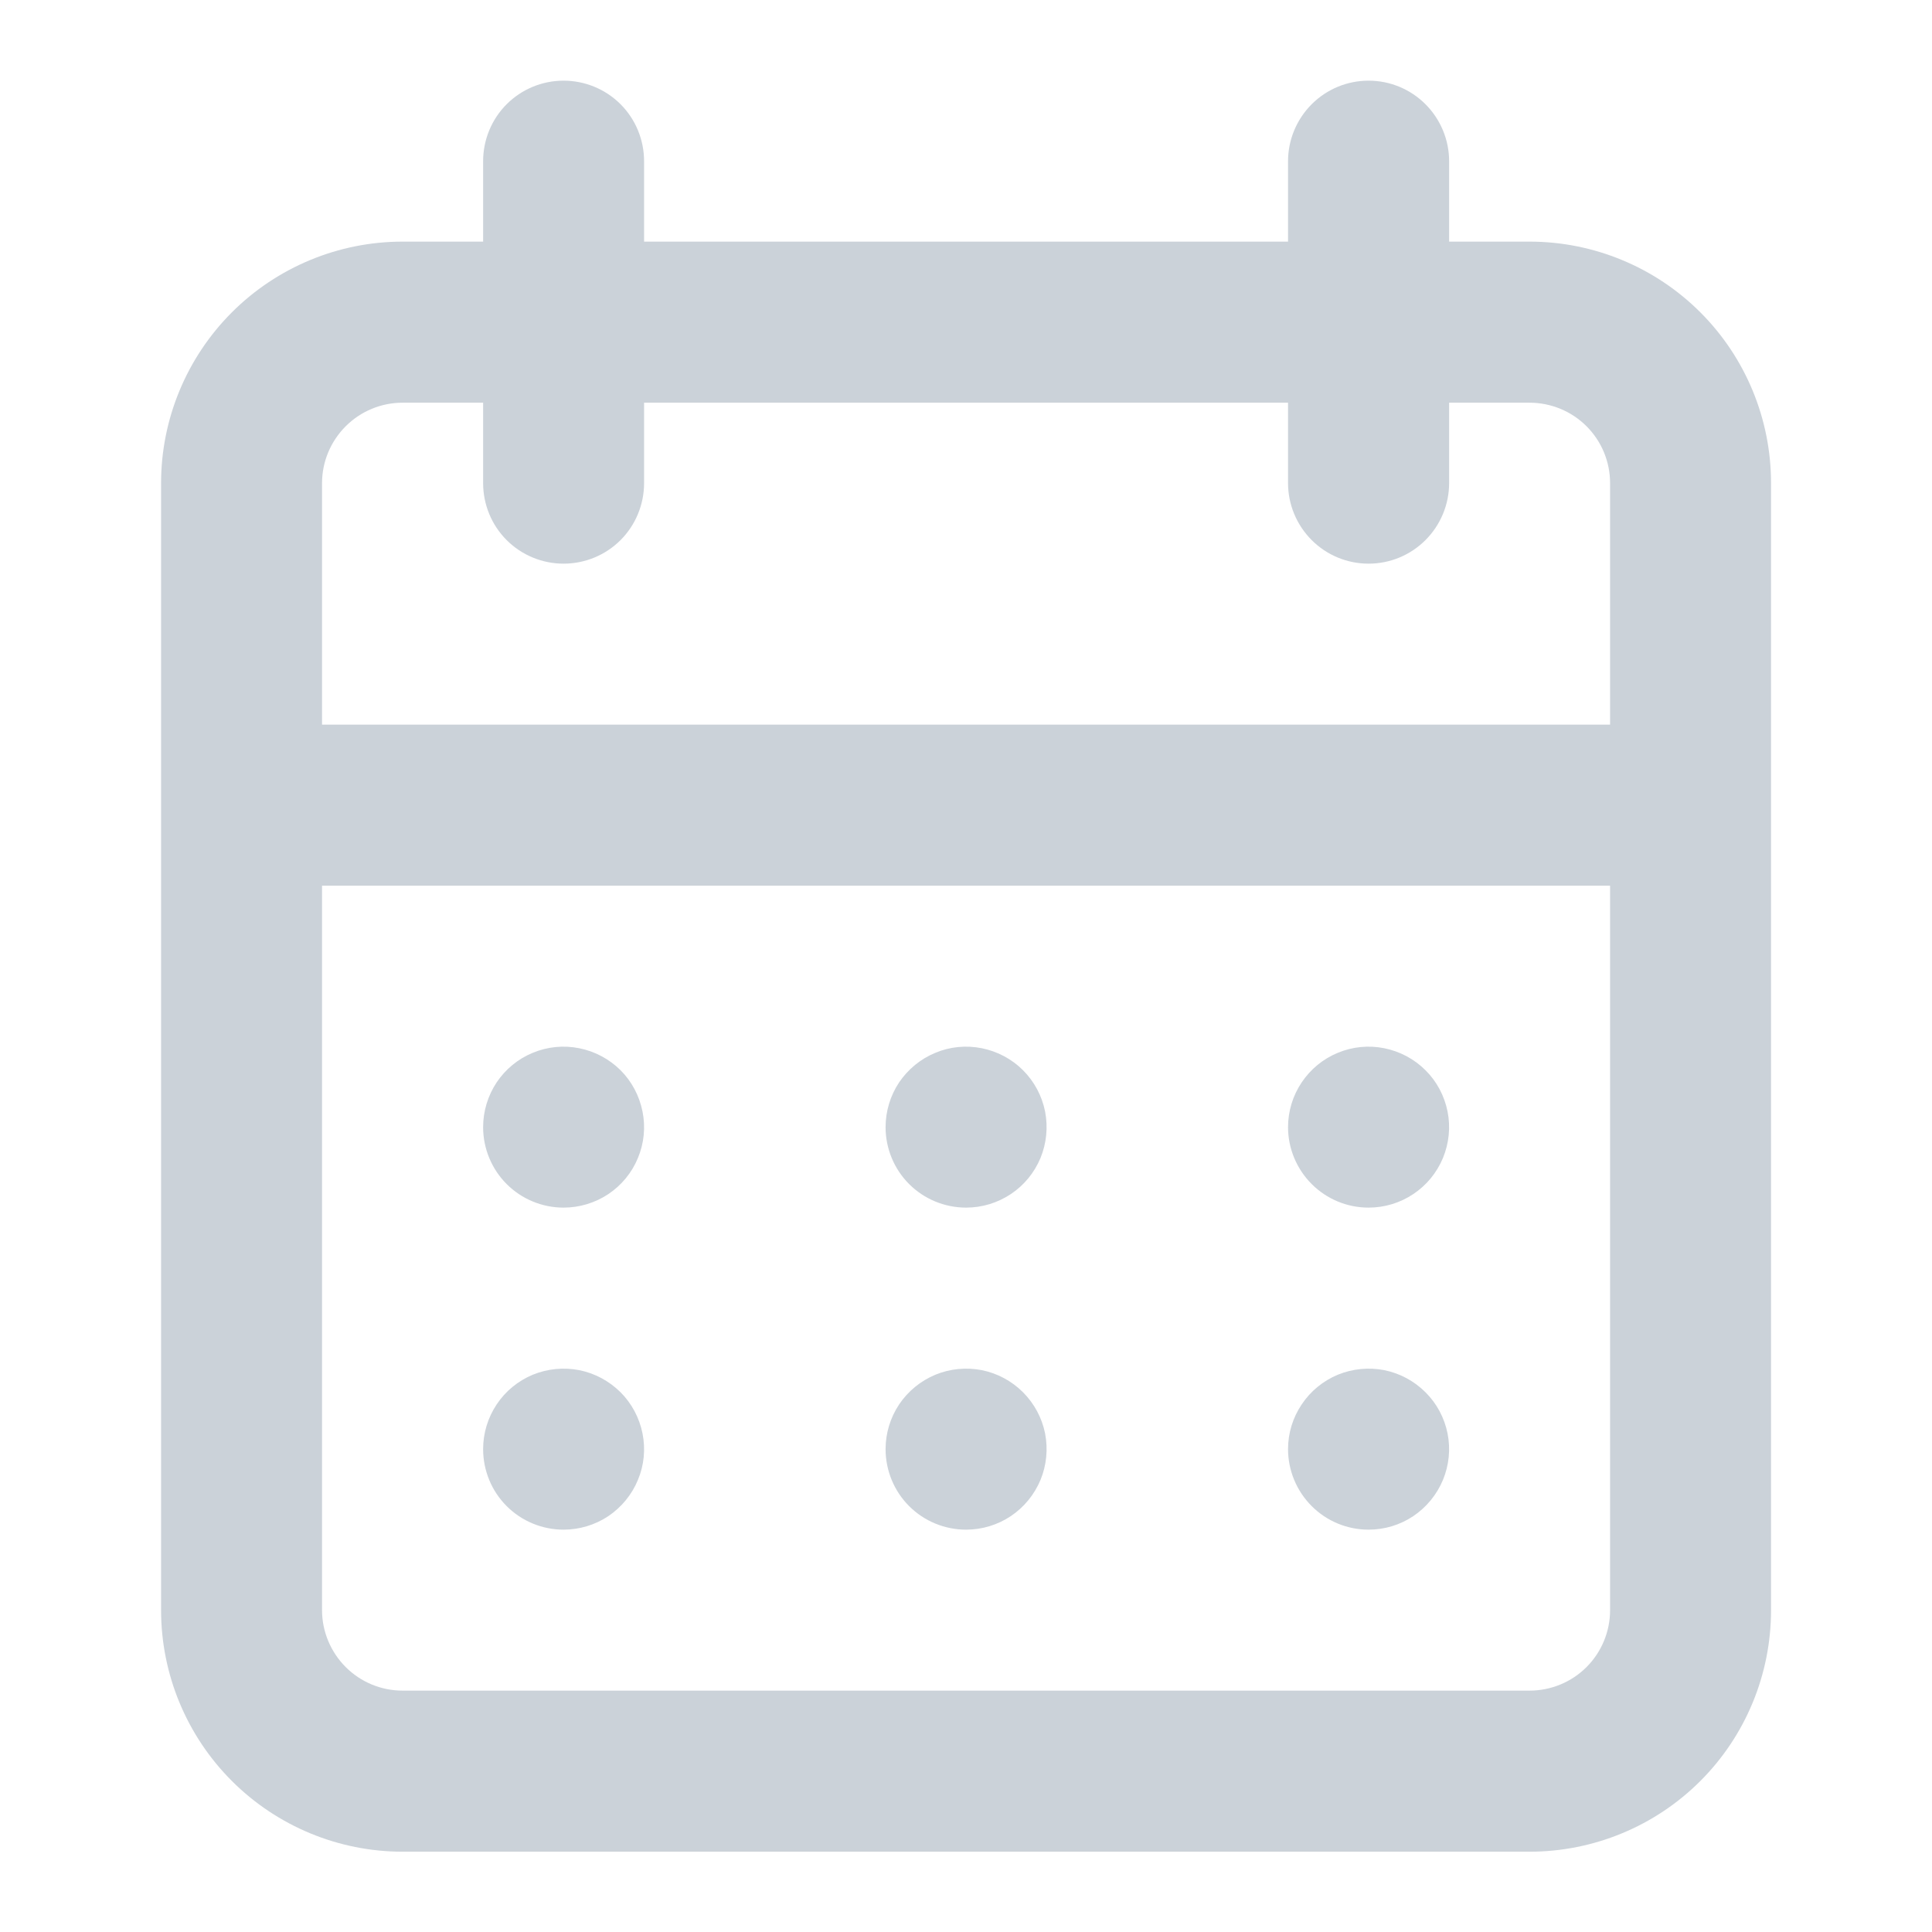 <svg width="16" height="16" viewBox="0 0 16 16" fill="none" xmlns="http://www.w3.org/2000/svg">
<path d="M8.001 12.668C8.133 12.668 8.261 12.629 8.371 12.556C8.481 12.482 8.566 12.378 8.617 12.256C8.667 12.135 8.68 12.001 8.655 11.871C8.629 11.742 8.565 11.623 8.472 11.53C8.379 11.437 8.26 11.373 8.131 11.347C8.001 11.322 7.867 11.335 7.746 11.385C7.624 11.436 7.52 11.521 7.446 11.631C7.373 11.741 7.334 11.869 7.334 12.001C7.334 12.178 7.404 12.348 7.529 12.473C7.654 12.598 7.824 12.668 8.001 12.668ZM11.334 12.668C11.466 12.668 11.595 12.629 11.704 12.556C11.814 12.482 11.899 12.378 11.95 12.256C12 12.135 12.014 12.001 11.988 11.871C11.962 11.742 11.899 11.623 11.805 11.53C11.712 11.437 11.593 11.373 11.464 11.347C11.335 11.322 11.201 11.335 11.079 11.385C10.957 11.436 10.853 11.521 10.78 11.631C10.706 11.741 10.667 11.869 10.667 12.001C10.667 12.178 10.738 12.348 10.863 12.473C10.988 12.598 11.157 12.668 11.334 12.668ZM11.334 10.001C11.466 10.001 11.595 9.962 11.704 9.889C11.814 9.816 11.899 9.712 11.95 9.59C12 9.468 12.014 9.334 11.988 9.205C11.962 9.075 11.899 8.956 11.805 8.863C11.712 8.77 11.593 8.707 11.464 8.681C11.335 8.655 11.201 8.668 11.079 8.719C10.957 8.769 10.853 8.855 10.78 8.964C10.706 9.074 10.667 9.203 10.667 9.335C10.667 9.511 10.738 9.681 10.863 9.806C10.988 9.931 11.157 10.001 11.334 10.001ZM8.001 10.001C8.133 10.001 8.261 9.962 8.371 9.889C8.481 9.816 8.566 9.712 8.617 9.59C8.667 9.468 8.68 9.334 8.655 9.205C8.629 9.075 8.565 8.956 8.472 8.863C8.379 8.77 8.26 8.707 8.131 8.681C8.001 8.655 7.867 8.668 7.746 8.719C7.624 8.769 7.52 8.855 7.446 8.964C7.373 9.074 7.334 9.203 7.334 9.335C7.334 9.511 7.404 9.681 7.529 9.806C7.654 9.931 7.824 10.001 8.001 10.001ZM12.667 2.001H12.001V1.335C12.001 1.158 11.93 0.988 11.805 0.863C11.68 0.738 11.511 0.668 11.334 0.668C11.157 0.668 10.988 0.738 10.863 0.863C10.738 0.988 10.667 1.158 10.667 1.335V2.001H5.334V1.335C5.334 1.158 5.264 0.988 5.139 0.863C5.014 0.738 4.844 0.668 4.667 0.668C4.491 0.668 4.321 0.738 4.196 0.863C4.071 0.988 4.001 1.158 4.001 1.335V2.001H3.334C2.804 2.001 2.295 2.212 1.92 2.587C1.545 2.962 1.334 3.471 1.334 4.001V13.335C1.334 13.865 1.545 14.374 1.92 14.749C2.295 15.124 2.804 15.335 3.334 15.335H12.667C13.198 15.335 13.707 15.124 14.082 14.749C14.457 14.374 14.667 13.865 14.667 13.335V4.001C14.667 3.471 14.457 2.962 14.082 2.587C13.707 2.212 13.198 2.001 12.667 2.001ZM13.334 13.335C13.334 13.511 13.264 13.681 13.139 13.806C13.014 13.931 12.844 14.001 12.667 14.001H3.334C3.157 14.001 2.988 13.931 2.863 13.806C2.738 13.681 2.667 13.511 2.667 13.335V7.335H13.334V13.335ZM13.334 6.001H2.667V4.001C2.667 3.824 2.738 3.655 2.863 3.53C2.988 3.405 3.157 3.335 3.334 3.335H4.001V4.001C4.001 4.178 4.071 4.348 4.196 4.473C4.321 4.598 4.491 4.668 4.667 4.668C4.844 4.668 5.014 4.598 5.139 4.473C5.264 4.348 5.334 4.178 5.334 4.001V3.335H10.667V4.001C10.667 4.178 10.738 4.348 10.863 4.473C10.988 4.598 11.157 4.668 11.334 4.668C11.511 4.668 11.68 4.598 11.805 4.473C11.93 4.348 12.001 4.178 12.001 4.001V3.335H12.667C12.844 3.335 13.014 3.405 13.139 3.53C13.264 3.655 13.334 3.824 13.334 4.001V6.001ZM4.667 10.001C4.799 10.001 4.928 9.962 5.038 9.889C5.147 9.816 5.233 9.712 5.283 9.59C5.334 9.468 5.347 9.334 5.321 9.205C5.295 9.075 5.232 8.956 5.139 8.863C5.045 8.77 4.927 8.707 4.797 8.681C4.668 8.655 4.534 8.668 4.412 8.719C4.29 8.769 4.186 8.855 4.113 8.964C4.04 9.074 4.001 9.203 4.001 9.335C4.001 9.511 4.071 9.681 4.196 9.806C4.321 9.931 4.491 10.001 4.667 10.001ZM4.667 12.668C4.799 12.668 4.928 12.629 5.038 12.556C5.147 12.482 5.233 12.378 5.283 12.256C5.334 12.135 5.347 12.001 5.321 11.871C5.295 11.742 5.232 11.623 5.139 11.53C5.045 11.437 4.927 11.373 4.797 11.347C4.668 11.322 4.534 11.335 4.412 11.385C4.29 11.436 4.186 11.521 4.113 11.631C4.04 11.741 4.001 11.869 4.001 12.001C4.001 12.178 4.071 12.348 4.196 12.473C4.321 12.598 4.491 12.668 4.667 12.668Z" fill="#CBD2D9"/>
</svg>
